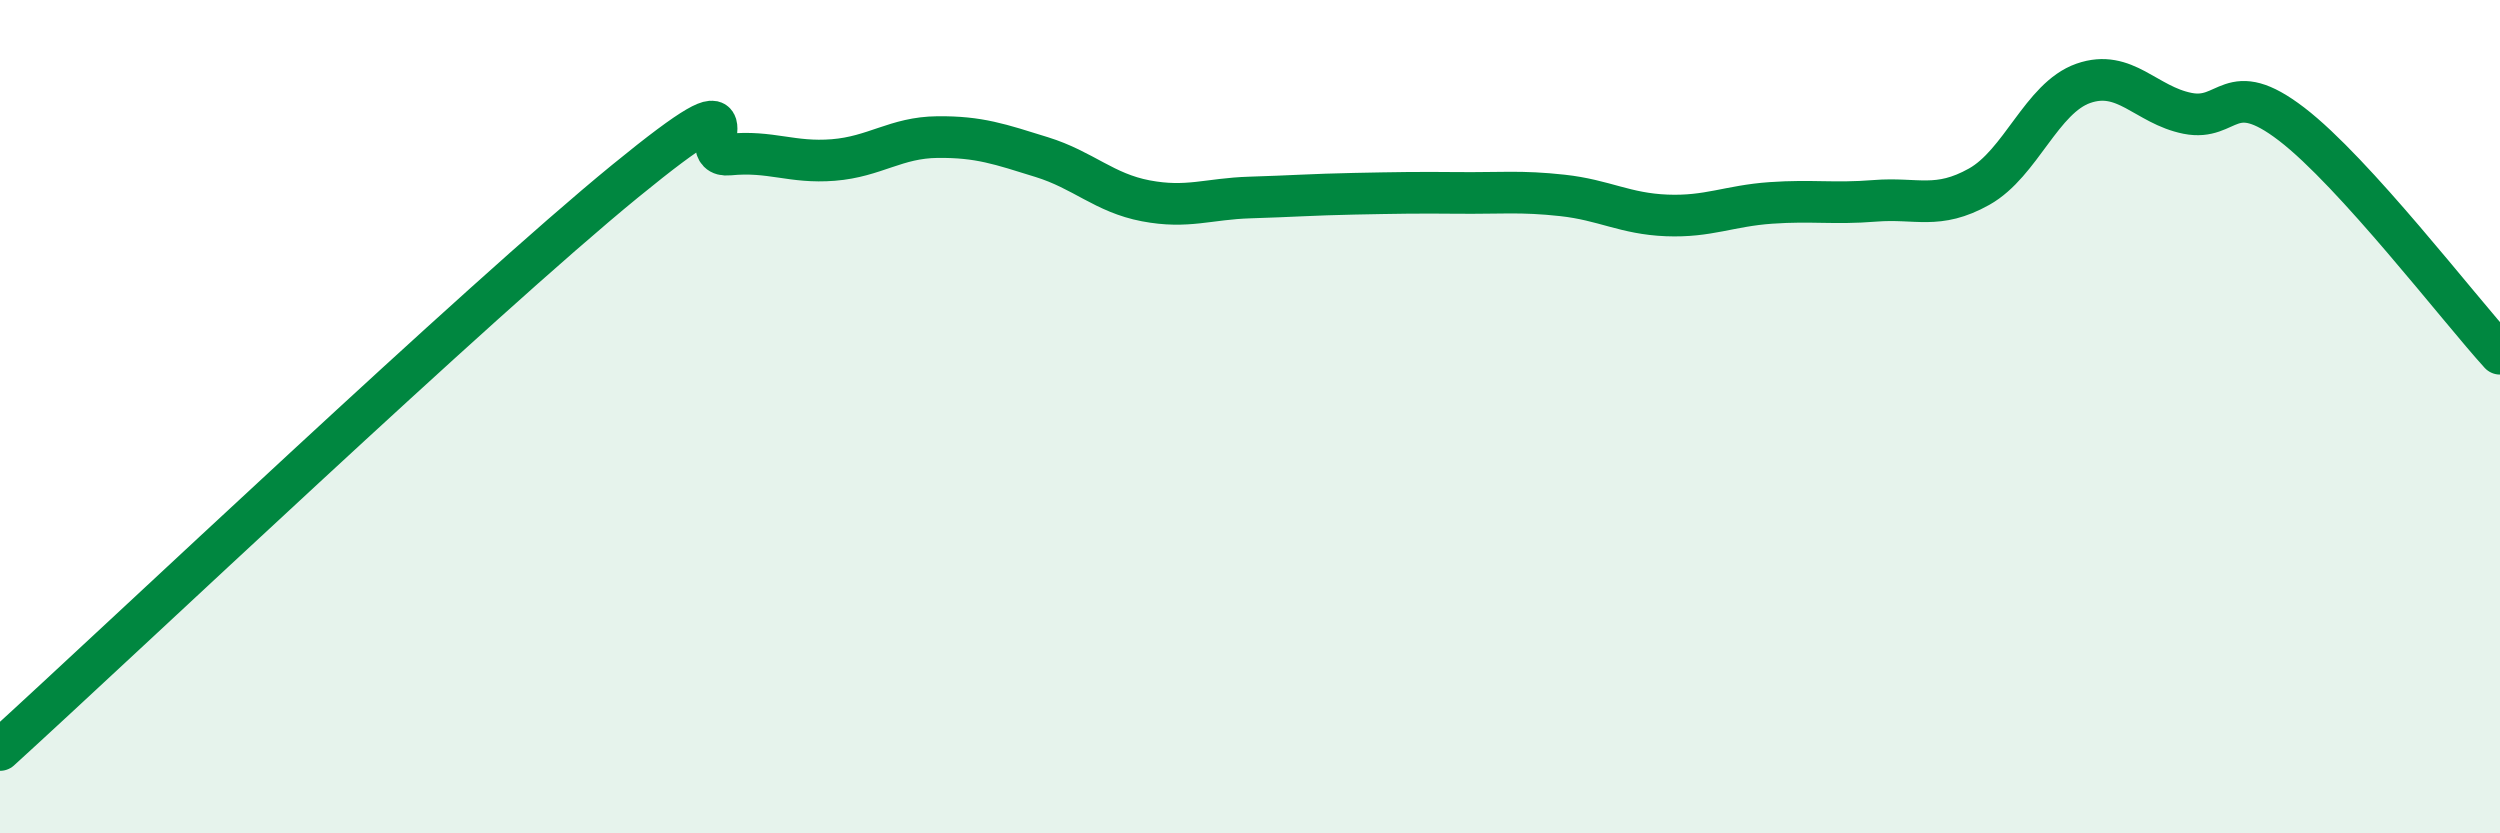 
    <svg width="60" height="20" viewBox="0 0 60 20" xmlns="http://www.w3.org/2000/svg">
      <path
        d="M 0,18 C 3,15.27 11.5,7.21 15,4.35 C 18.5,1.49 16.5,3.81 17.5,3.71 C 18.5,3.61 19,3.92 20,3.84 C 21,3.76 21.5,3.3 22.5,3.29 C 23.5,3.28 24,3.46 25,3.77 C 26,4.08 26.5,4.63 27.5,4.82 C 28.5,5.01 29,4.77 30,4.74 C 31,4.71 31.5,4.67 32.5,4.65 C 33.5,4.63 34,4.62 35,4.63 C 36,4.64 36.5,4.58 37.5,4.69 C 38.5,4.8 39,5.13 40,5.17 C 41,5.21 41.5,4.94 42.5,4.87 C 43.5,4.8 44,4.9 45,4.82 C 46,4.74 46.5,5.04 47.5,4.48 C 48.5,3.92 49,2.35 50,2 C 51,1.65 51.5,2.52 52.5,2.72 C 53.5,2.92 53.5,1.83 55,2.98 C 56.5,4.13 59,7.39 60,8.49L60 20L0 20Z"
        fill="#008740"
        opacity="0.1"
        stroke-linecap="round"
        stroke-linejoin="round"
      />
      <path
        d="M 0,18 C 3,15.27 11.5,7.21 15,4.35 C 18.5,1.49 16.5,3.81 17.5,3.71 C 18.5,3.61 19,3.92 20,3.84 C 21,3.76 21.5,3.3 22.5,3.29 C 23.5,3.28 24,3.46 25,3.77 C 26,4.08 26.5,4.63 27.5,4.82 C 28.5,5.01 29,4.77 30,4.74 C 31,4.71 31.5,4.67 32.5,4.65 C 33.5,4.63 34,4.62 35,4.63 C 36,4.64 36.5,4.58 37.5,4.69 C 38.5,4.8 39,5.13 40,5.17 C 41,5.21 41.5,4.94 42.5,4.87 C 43.5,4.8 44,4.9 45,4.82 C 46,4.74 46.5,5.04 47.5,4.48 C 48.5,3.92 49,2.35 50,2 C 51,1.65 51.5,2.52 52.5,2.72 C 53.5,2.92 53.5,1.83 55,2.98 C 56.5,4.13 59,7.39 60,8.49"
        stroke="#008740"
        stroke-width="1"
        fill="none"
        stroke-linecap="round"
        stroke-linejoin="round"
      />
    </svg>
  